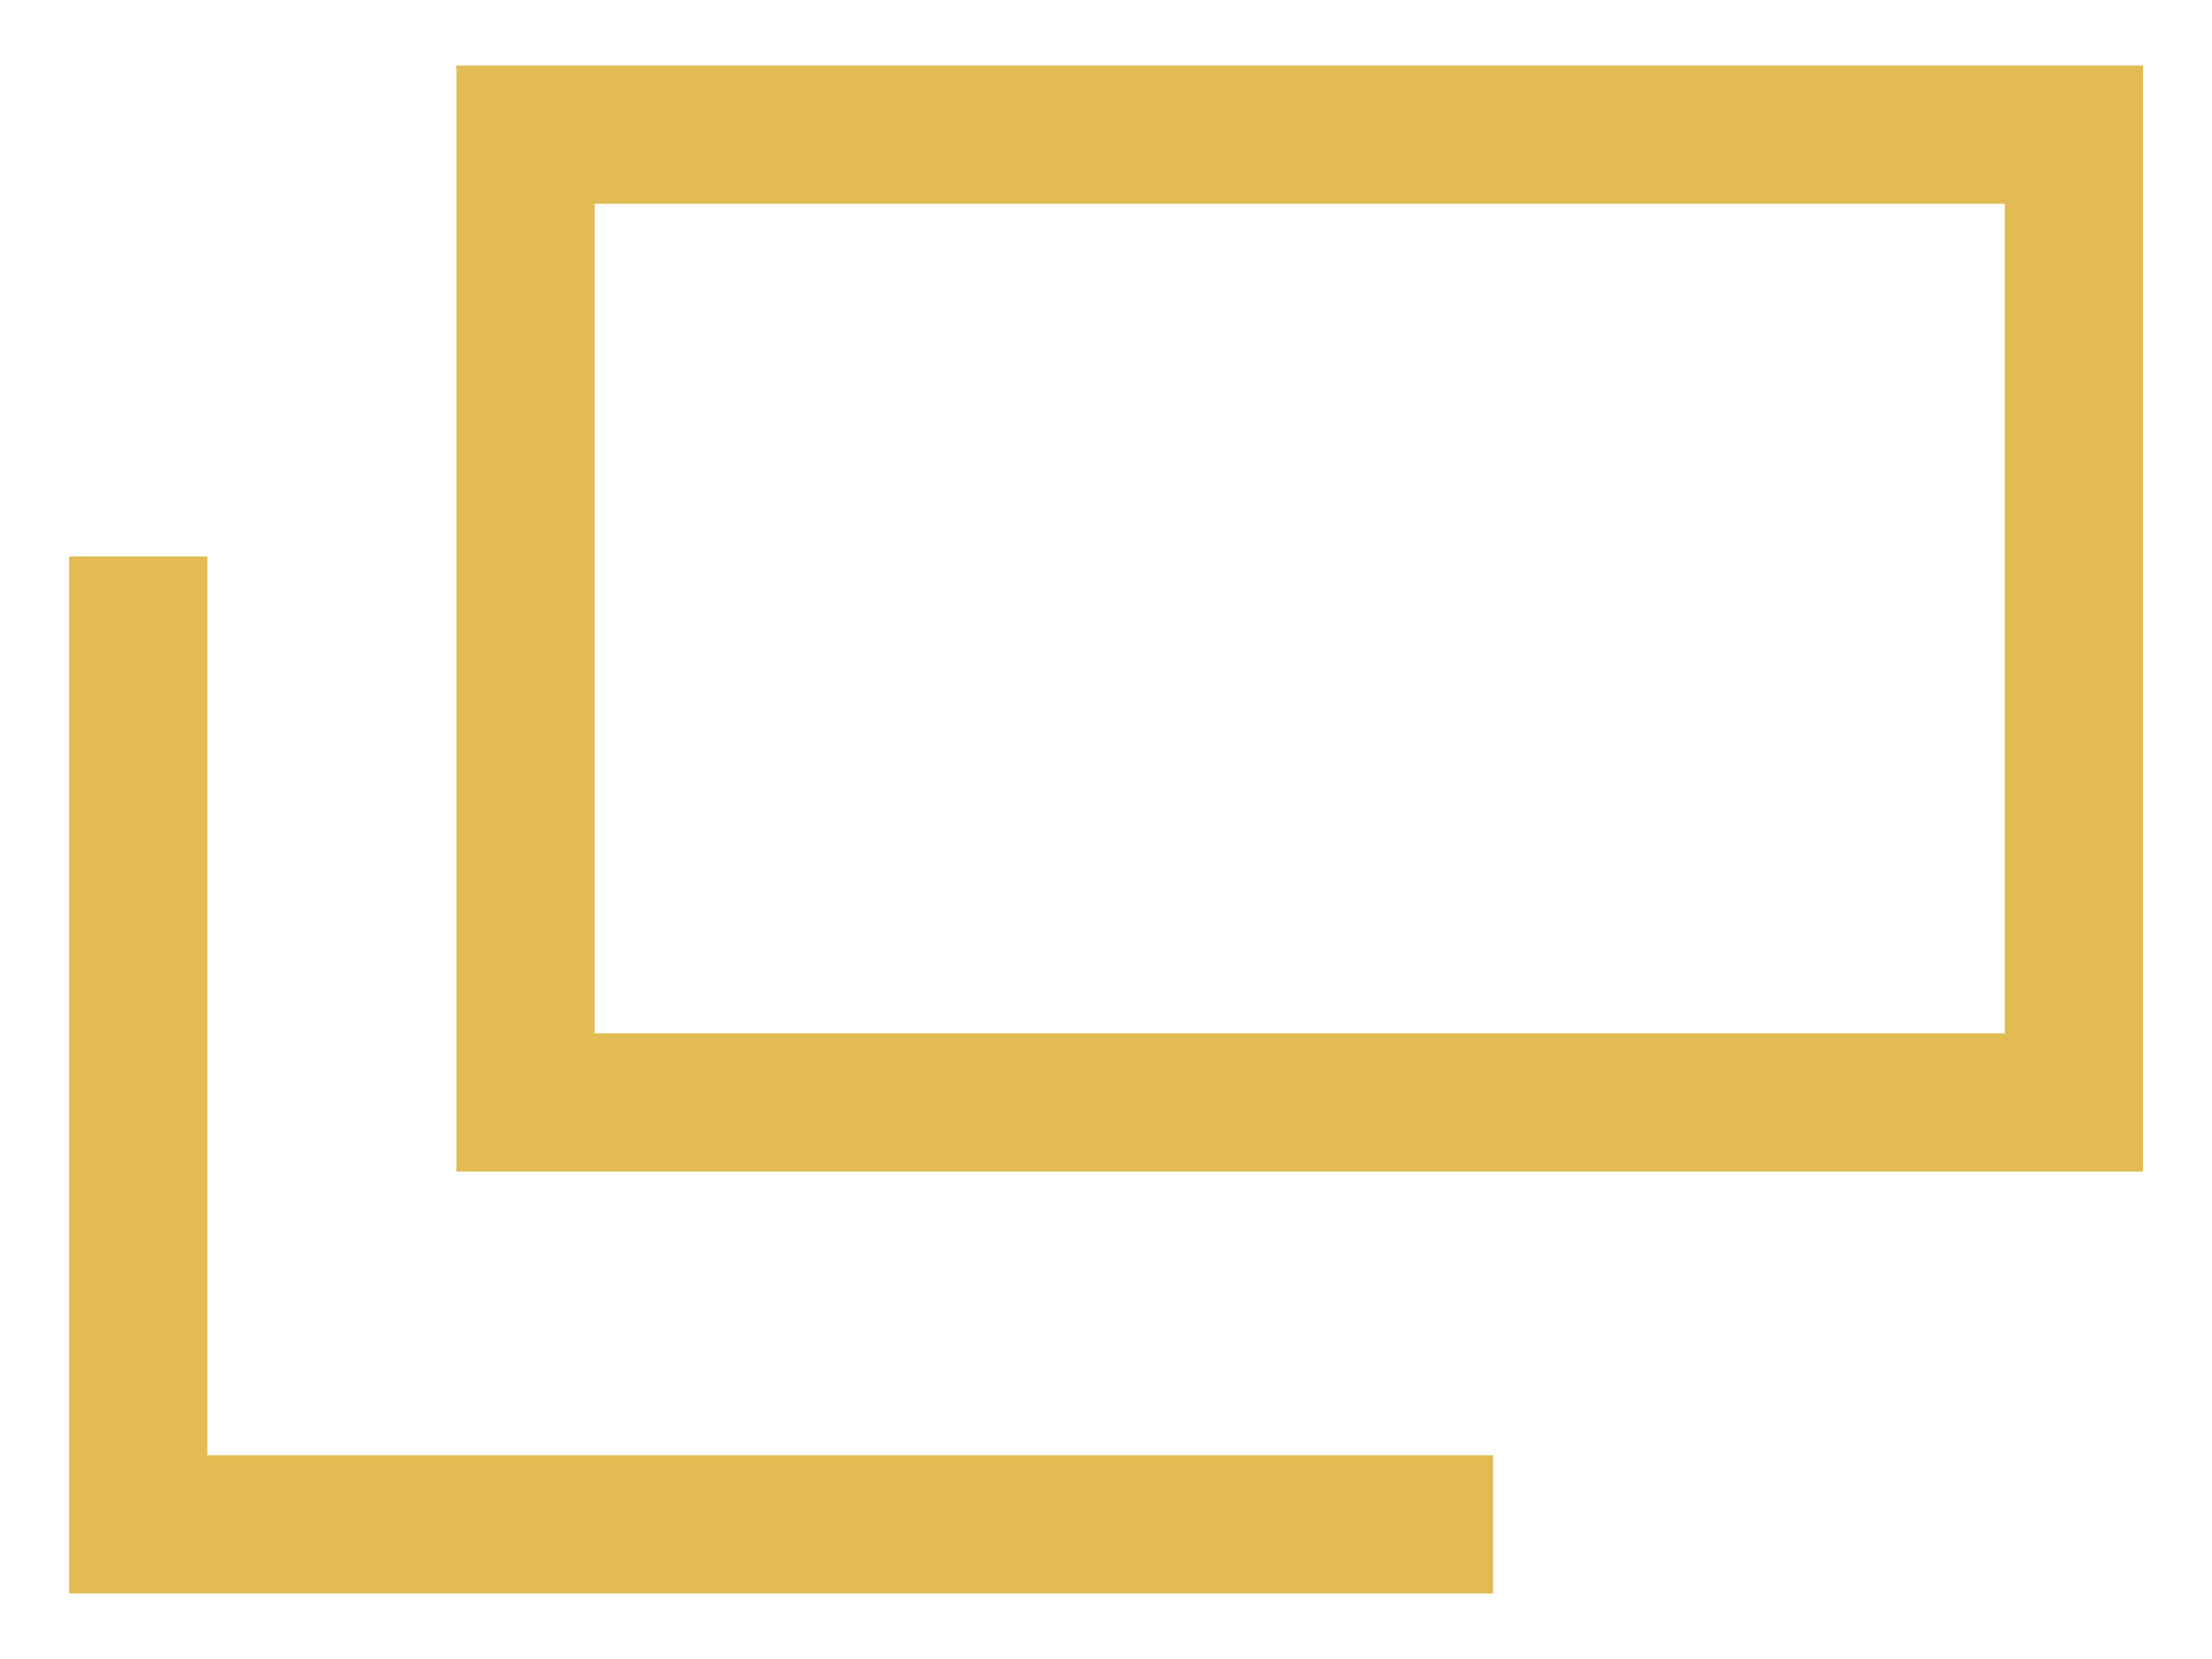 <svg width="16" height="12" viewBox="0 0 16 12" fill="none" xmlns="http://www.w3.org/2000/svg">
<rect x="3.801" y="0.974" width="11.2" height="7" stroke="#E2BC53"/>
<path d="M1 4.025V11.026H10.8" stroke="#E2BC53"/>
</svg>
